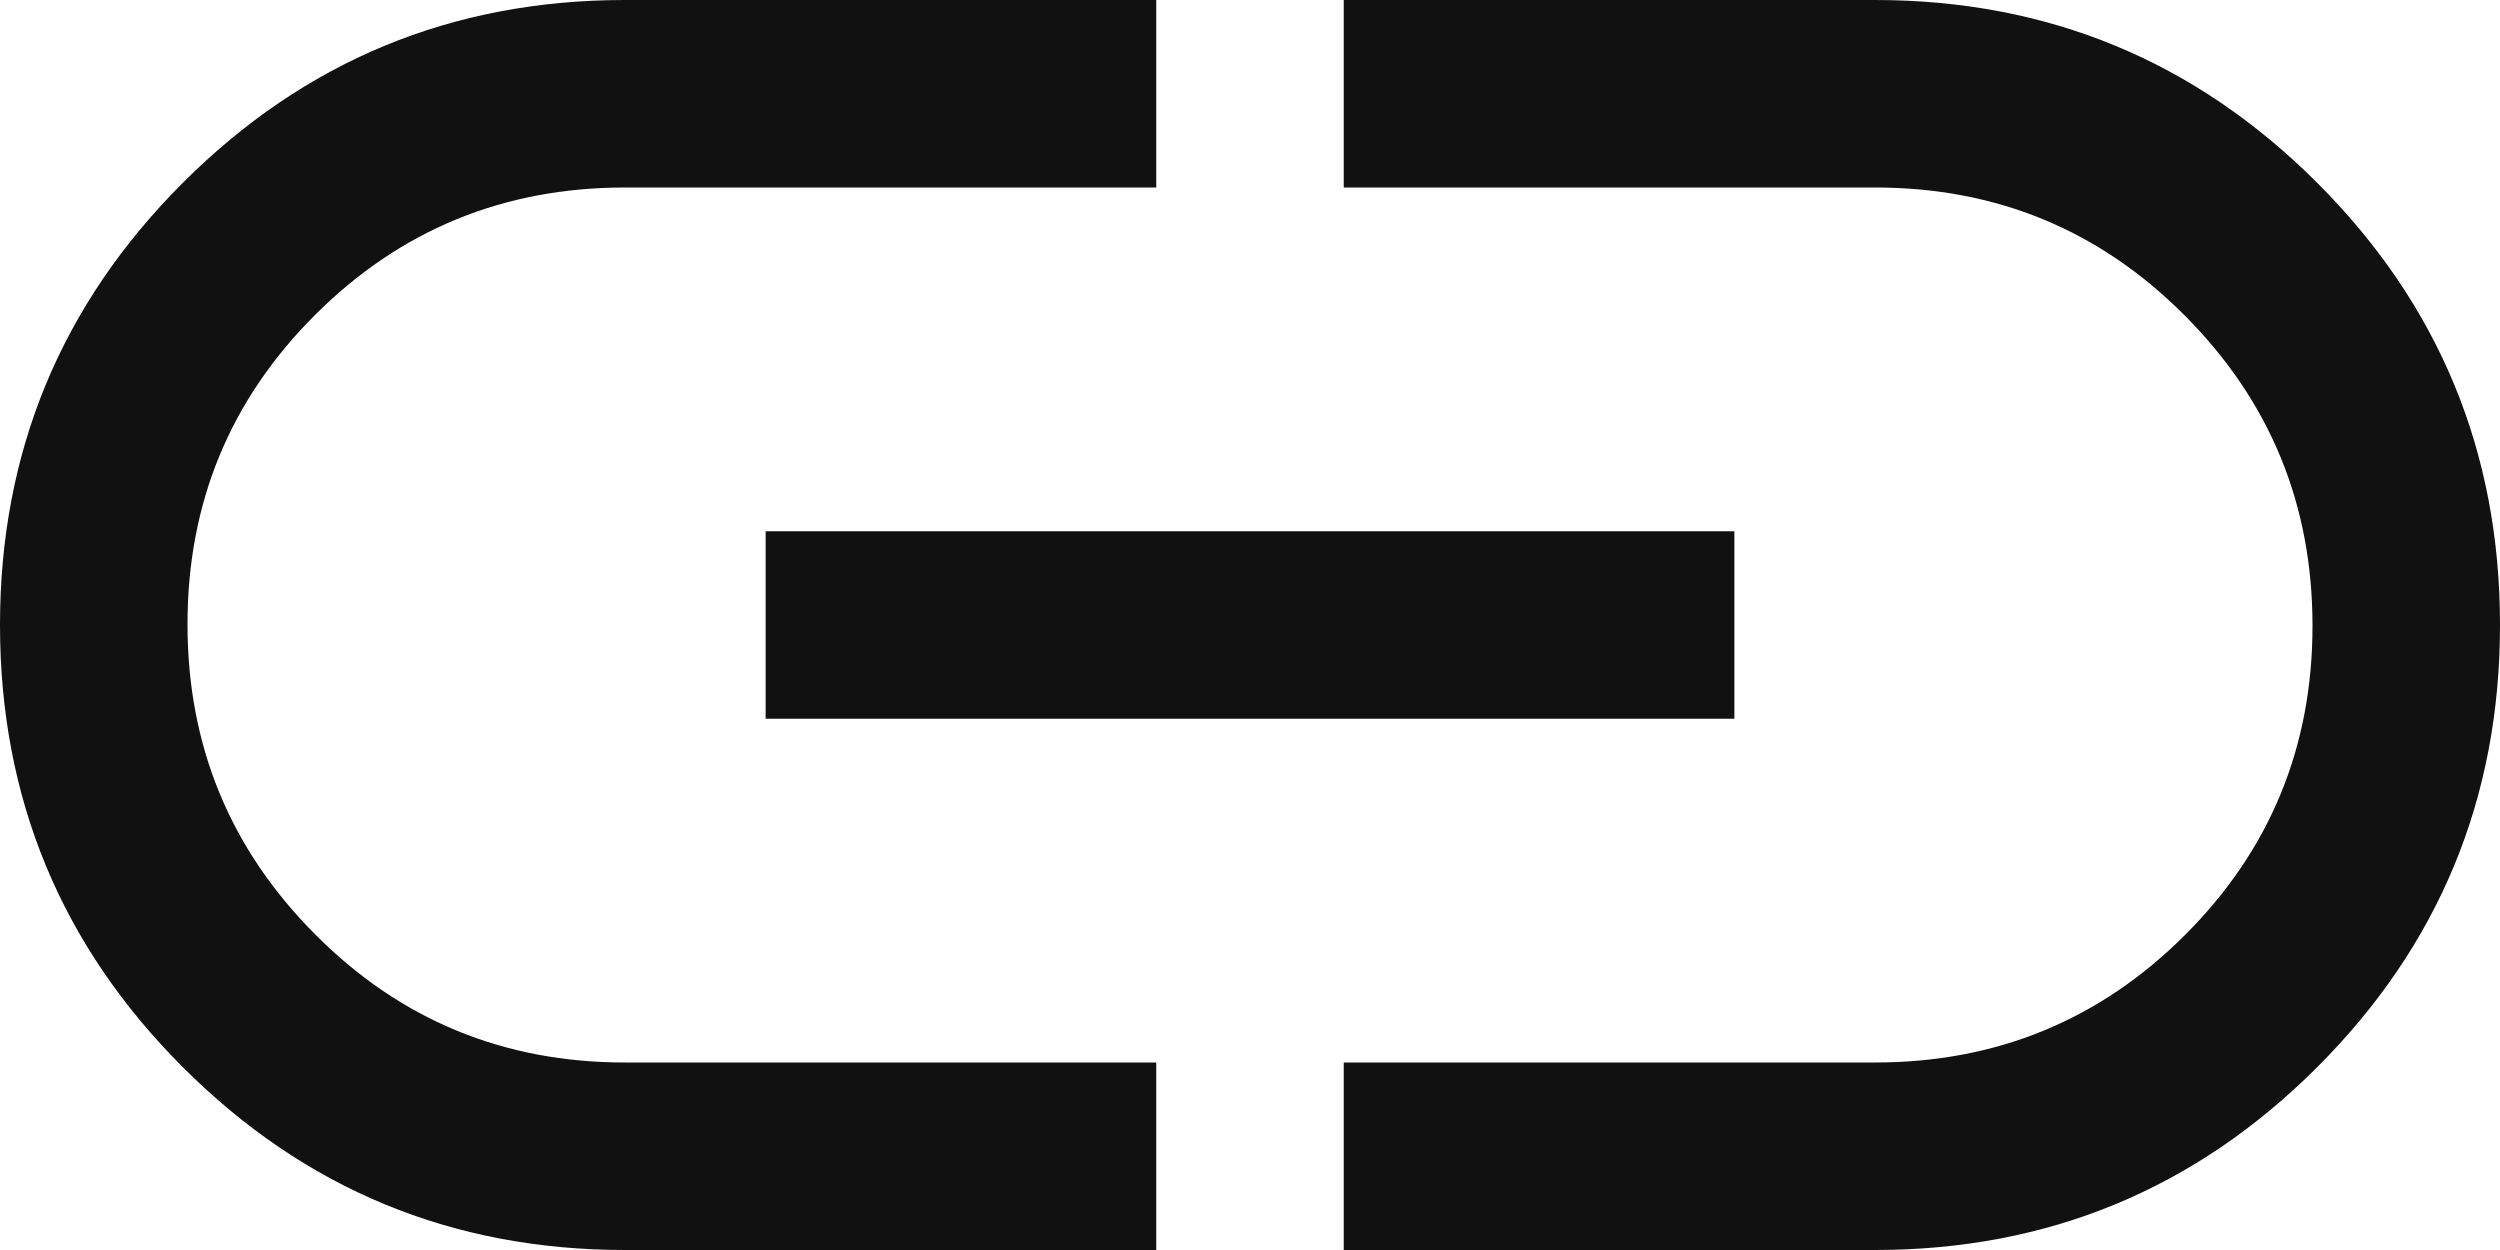 <svg width="16" height="8" viewBox="0 0 16 8" fill="none" xmlns="http://www.w3.org/2000/svg">
<path d="M7.4 8H4C2.893 8 1.95 7.61 1.17 6.83C0.39 6.05 0 5.107 0 4C0 2.893 0.39 1.95 1.17 1.17C1.95 0.39 2.893 0 4 0H7.4V1.2H4C3.222 1.2 2.561 1.472 2.017 2.015C1.472 2.559 1.2 3.219 1.2 3.995C1.2 4.772 1.472 5.433 2.017 5.98C2.561 6.527 3.222 6.8 4 6.8H7.4V8ZM4.9 4.6V3.4H11.1V4.6H4.9ZM8.6 8V6.8H12C12.778 6.8 13.439 6.528 13.983 5.985C14.528 5.441 14.8 4.781 14.8 4.005C14.8 3.228 14.528 2.567 13.983 2.02C13.439 1.473 12.778 1.2 12 1.2H8.6V0H12C13.107 0 14.05 0.39 14.83 1.17C15.61 1.95 16 2.893 16 4C16 5.107 15.61 6.05 14.83 6.83C14.05 7.61 13.107 8 12 8H8.6Z" fill="#111111"/>
</svg>
